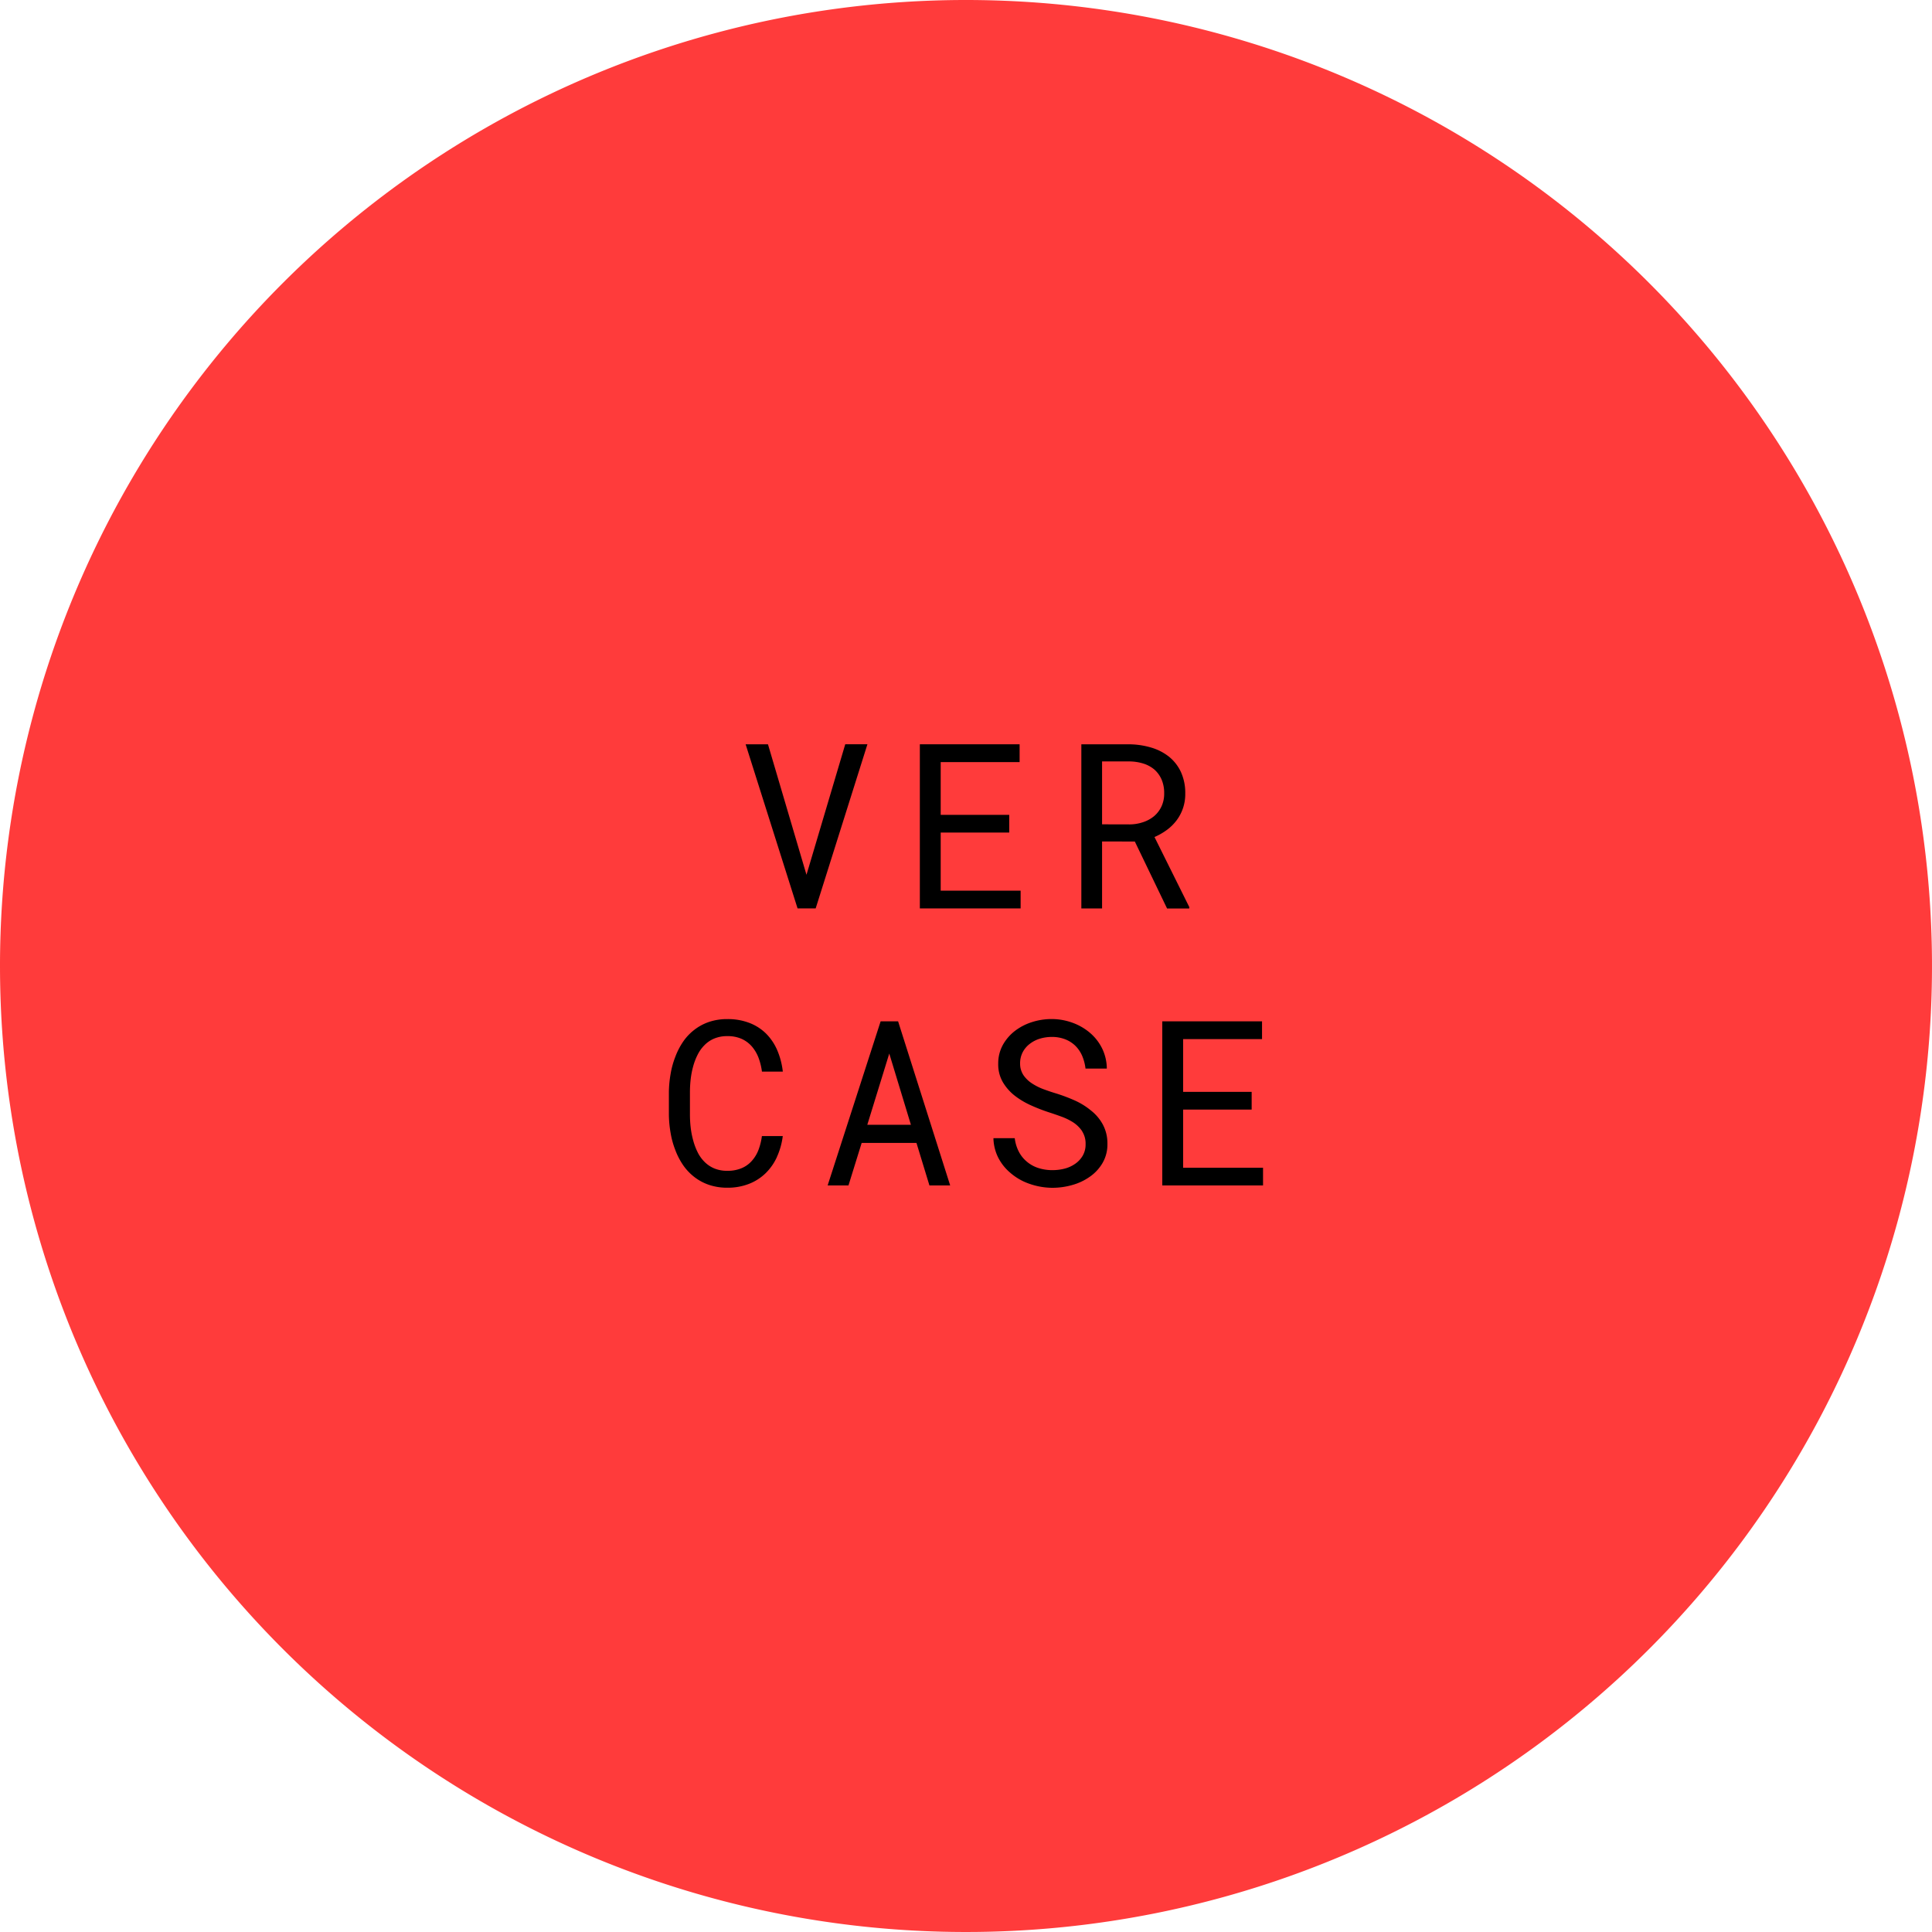 <svg id="Grupo_1293" data-name="Grupo 1293" xmlns="http://www.w3.org/2000/svg" xmlns:xlink="http://www.w3.org/1999/xlink" width="113.23" height="113.23" viewBox="0 0 113.23 113.23">
  <defs>
    <clipPath id="clip-path">
      <rect id="Rectángulo_974" data-name="Rectángulo 974" width="113.23" height="113.23" transform="translate(0 0)" fill="none"/>
    </clipPath>
  </defs>
  <g id="Grupo_1290" data-name="Grupo 1290">
    <g id="Grupo_1289" data-name="Grupo 1289" clip-path="url(#clip-path)">
      <g id="Grupo_1288" data-name="Grupo 1288" style="isolation: isolate">
        <g id="Grupo_1287" data-name="Grupo 1287">
          <g id="Grupo_1286" data-name="Grupo 1286" clip-path="url(#clip-path)">
            <path id="Trazado_2724" data-name="Trazado 2724" d="M56.615,0A56.615,56.615,0,1,1,0,56.615,56.614,56.614,0,0,1,56.615,0" fill="#ff3b3b"/>
          </g>
        </g>
      </g>
    </g>
  </g>
  <path id="Trazado_2725" data-name="Trazado 2725" d="M43.7,43.622h1.309L47.127,50.8l.139.469.144-.482,2.128-7.168h1.3l-3.033,9.619H46.743Z"/>
  <path id="Trazado_2726" data-name="Trazado 2726" d="M55.132,48.794V52.2h4.684V53.24H53.91V43.621h5.847v1.044H55.132v3.092h4.017v1.037Z"/>
  <g id="Grupo_1292" data-name="Grupo 1292">
    <g id="Grupo_1291" data-name="Grupo 1291" clip-path="url(#clip-path)">
      <path id="Trazado_2727" data-name="Trazado 2727" d="M64.59,49.316v3.925H63.375V43.622H66.2a4.679,4.679,0,0,1,1.268.191,3.082,3.082,0,0,1,1.044.535,2.509,2.509,0,0,1,.7.9,2.936,2.936,0,0,1,.253,1.264,2.544,2.544,0,0,1-.508,1.567,2.753,2.753,0,0,1-.569.561,3.707,3.707,0,0,1-.726.416l2.042,4.11-.007.079H68.4l-1.89-3.925Zm1.639-1A2.5,2.5,0,0,0,67,48.183a1.963,1.963,0,0,0,.642-.353,1.682,1.682,0,0,0,.429-.565,1.77,1.77,0,0,0,.159-.769,2.008,2.008,0,0,0-.152-.81,1.668,1.668,0,0,0-.423-.585,1.863,1.863,0,0,0-.644-.35,2.848,2.848,0,0,0-.816-.126H64.59v3.687Z"/>
      <path id="Trazado_2728" data-name="Trazado 2728" d="M45.535,67.808a3.168,3.168,0,0,1-.668.955,2.912,2.912,0,0,1-.98.624,3.417,3.417,0,0,1-1.259.222,3.285,3.285,0,0,1-1.08-.169,2.925,2.925,0,0,1-.863-.466,3.1,3.1,0,0,1-.657-.7,4.144,4.144,0,0,1-.452-.879,5.021,5.021,0,0,1-.274-1,6.648,6.648,0,0,1-.1-1.058V64a6.634,6.634,0,0,1,.1-1.056,5.031,5.031,0,0,1,.274-1,4.167,4.167,0,0,1,.452-.882,3.033,3.033,0,0,1,.657-.7,2.934,2.934,0,0,1,.86-.466,3.273,3.273,0,0,1,1.083-.169,3.518,3.518,0,0,1,1.288.222,2.836,2.836,0,0,1,.978.624,3.135,3.135,0,0,1,.658.977,4.43,4.43,0,0,1,.327,1.256H44.656a3.626,3.626,0,0,0-.2-.813,2.251,2.251,0,0,0-.39-.661,1.747,1.747,0,0,0-.6-.446,2.011,2.011,0,0,0-.836-.161,1.948,1.948,0,0,0-.77.142,1.72,1.72,0,0,0-.571.386,2.147,2.147,0,0,0-.406.569,3.574,3.574,0,0,0-.261.686,4.975,4.975,0,0,0-.143.743,6.73,6.73,0,0,0-.043.738V65.34a6.73,6.73,0,0,0,.043.738,5,5,0,0,0,.143.743,3.735,3.735,0,0,0,.257.693,2.11,2.11,0,0,0,.4.568,1.782,1.782,0,0,0,.575.393,1.939,1.939,0,0,0,.773.143,2.1,2.1,0,0,0,.836-.153,1.643,1.643,0,0,0,.6-.429,2.065,2.065,0,0,0,.39-.644,3.559,3.559,0,0,0,.2-.81h1.223a4.187,4.187,0,0,1-.344,1.226"/>
      <path id="Trazado_2729" data-name="Trazado 2729" d="M50.5,66.985l-.773,2.491H48.506l3.106-9.619h1.023l3.053,9.619H54.472l-.76-2.491Zm2.887-1.063-1.269-4.176-1.288,4.176Z"/>
      <path id="Trazado_2730" data-name="Trazado 2730" d="M63.425,66.3a1.858,1.858,0,0,0-.519-.515,3.477,3.477,0,0,0-.7-.343c-.253-.093-.5-.177-.73-.251a10.429,10.429,0,0,1-1.033-.4,4.7,4.7,0,0,1-.956-.564,2.844,2.844,0,0,1-.71-.8,2.076,2.076,0,0,1-.274-1.08,2.245,2.245,0,0,1,.274-1.111,2.681,2.681,0,0,1,.717-.825,3.251,3.251,0,0,1,1-.512,3.766,3.766,0,0,1,1.13-.175,3.557,3.557,0,0,1,1.209.208,3.315,3.315,0,0,1,1.03.585,2.858,2.858,0,0,1,.721.911,2.734,2.734,0,0,1,.284,1.2H63.619a2.691,2.691,0,0,0-.2-.757,1.879,1.879,0,0,0-.4-.584,1.771,1.771,0,0,0-.6-.38,2.143,2.143,0,0,0-.783-.135,2.432,2.432,0,0,0-.684.1,1.827,1.827,0,0,0-.591.3,1.468,1.468,0,0,0-.419.488,1.409,1.409,0,0,0-.156.674,1.213,1.213,0,0,0,.211.7,1.806,1.806,0,0,0,.523.486,3.374,3.374,0,0,0,.677.33q.366.134.69.231a9.9,9.9,0,0,1,1.07.4,4.16,4.16,0,0,1,.978.6,2.633,2.633,0,0,1,.7.826,2.321,2.321,0,0,1,.268,1.129,2.151,2.151,0,0,1-.289,1.13,2.538,2.538,0,0,1-.743.8,3.3,3.3,0,0,1-1.03.485,4.223,4.223,0,0,1-1.149.163,4.093,4.093,0,0,1-1.352-.232,3.391,3.391,0,0,1-1.152-.667,2.865,2.865,0,0,1-.691-.883,2.667,2.667,0,0,1-.274-1.126h1.249a2.314,2.314,0,0,0,.244.8,1.893,1.893,0,0,0,.476.585,1.961,1.961,0,0,0,.671.366,2.67,2.67,0,0,0,.829.122,2.833,2.833,0,0,0,.7-.088,1.9,1.9,0,0,0,.618-.281,1.489,1.489,0,0,0,.442-.472,1.306,1.306,0,0,0,.172-.684,1.327,1.327,0,0,0-.2-.747"/>
      <path id="Trazado_2731" data-name="Trazado 2731" d="M69.34,65.03v3.409h4.684v1.037H68.118V59.857h5.847V60.9H69.34v3.092h4.017V65.03Z"/>
    </g>
  </g>
</svg>
